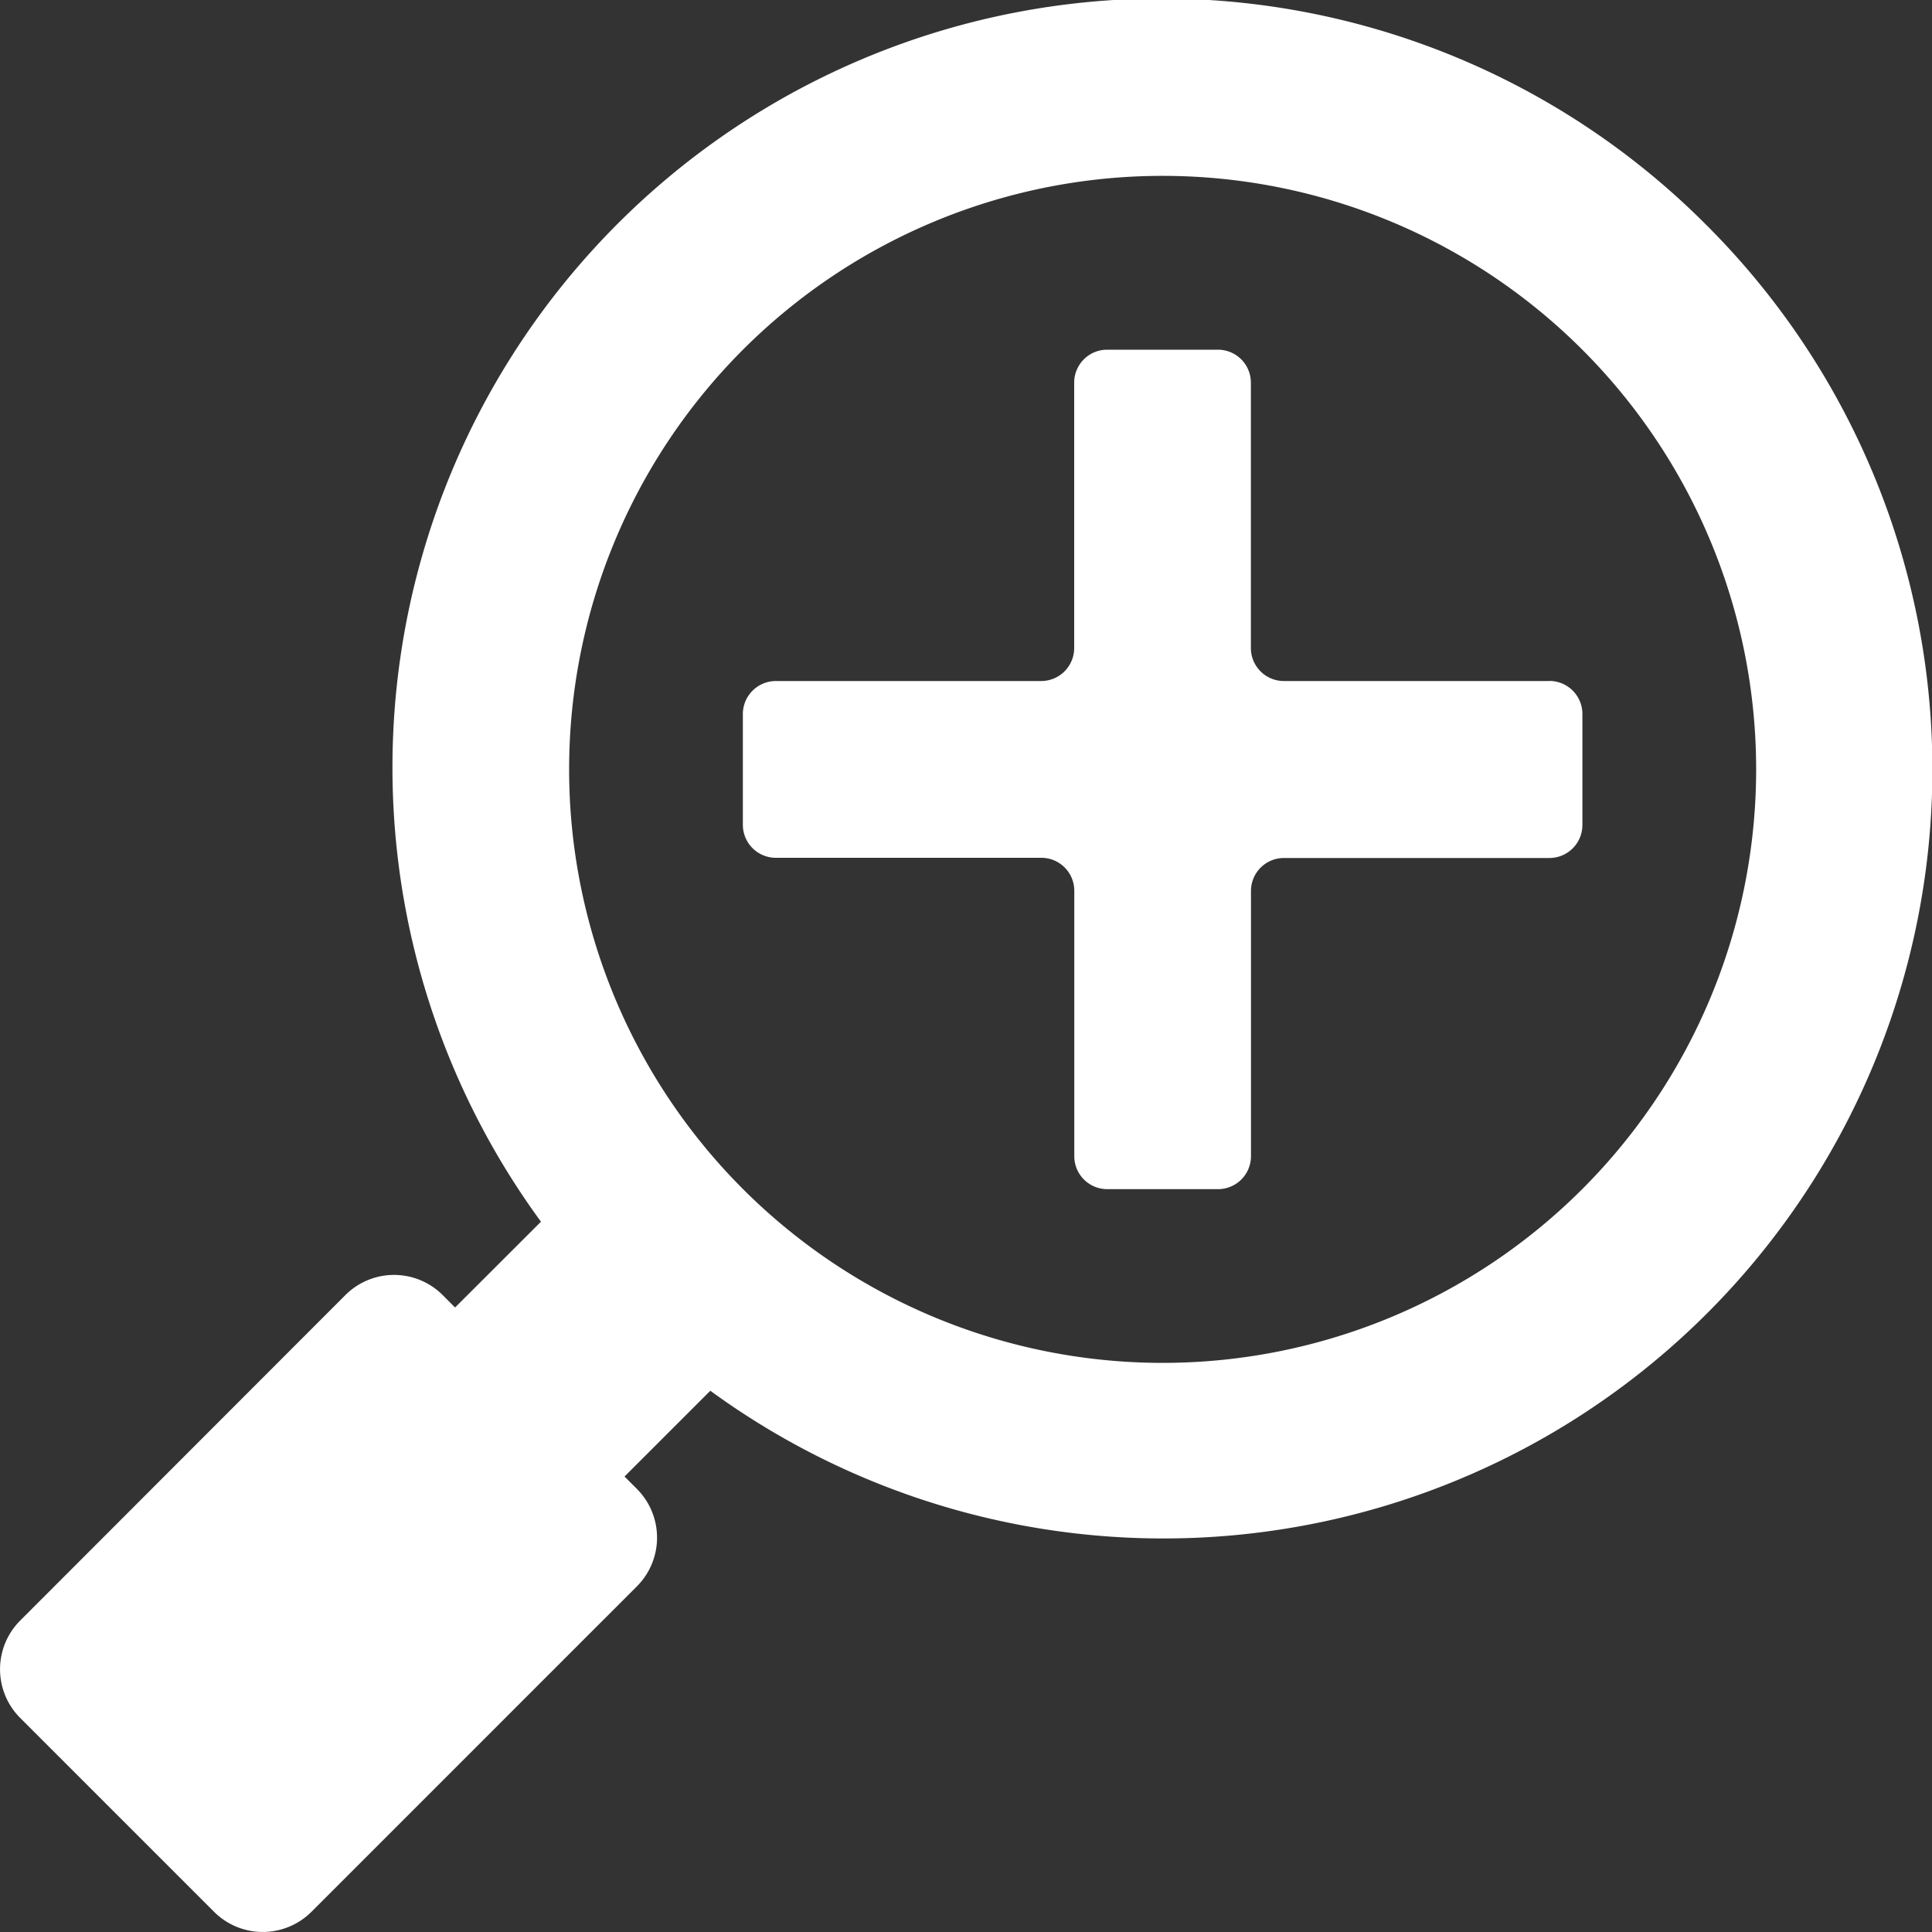 <svg xmlns="http://www.w3.org/2000/svg" xmlns:xlink="http://www.w3.org/1999/xlink" width="20" height="20" viewBox="0 0 20 20">
  <rect x="0" y="0" width="20" height="20" fill="#333333" stroke="none"/>
  <defs>
    <clipPath id="clip-path">
      <rect id="長方形_14982" data-name="長方形 14982" width="20" height="20" fill="#fff"/>
    </clipPath>
  </defs>
  <g id="グループ_2312" data-name="グループ 2312" transform="translate(0 0)">
    <g id="グループ_2311" data-name="グループ 2311" transform="translate(0 0)" clip-path="url(#clip-path)">
      <path id="パス_47823" data-name="パス 47823" d="M17.667,2.332A7.96,7.96,0,0,0,5.6,12.647l-.889.888-.128-.128a.712.712,0,0,0-1.008,0L.209,16.776a.713.713,0,0,0,0,1.008l2.007,2.007a.713.713,0,0,0,1.008,0l3.369-3.369a.714.714,0,0,0,0-1.009l-.128-.128.888-.888A7.96,7.96,0,0,0,17.667,2.332M16.38,12.309a6.144,6.144,0,1,1,0-8.689,6.144,6.144,0,0,1,0,8.689" transform="translate(0 0)" fill="#fff"/>
      <path id="パス_47824" data-name="パス 47824" d="M23.635,10.627H20.888a.342.342,0,0,1-.342-.342V7.538a.341.341,0,0,0-.341-.341H19.058a.341.341,0,0,0-.341.341v2.747a.342.342,0,0,1-.342.342H15.629a.342.342,0,0,0-.342.342v1.146a.342.342,0,0,0,.342.342h2.747a.341.341,0,0,1,.342.341v2.747a.341.341,0,0,0,.341.342h1.147a.341.341,0,0,0,.341-.342V12.8a.341.341,0,0,1,.342-.341h2.747a.342.342,0,0,0,.342-.342V10.968a.342.342,0,0,0-.342-.342" transform="translate(-7.597 -3.577)" fill="#fff"/>
    </g>
  </g>
</svg>
